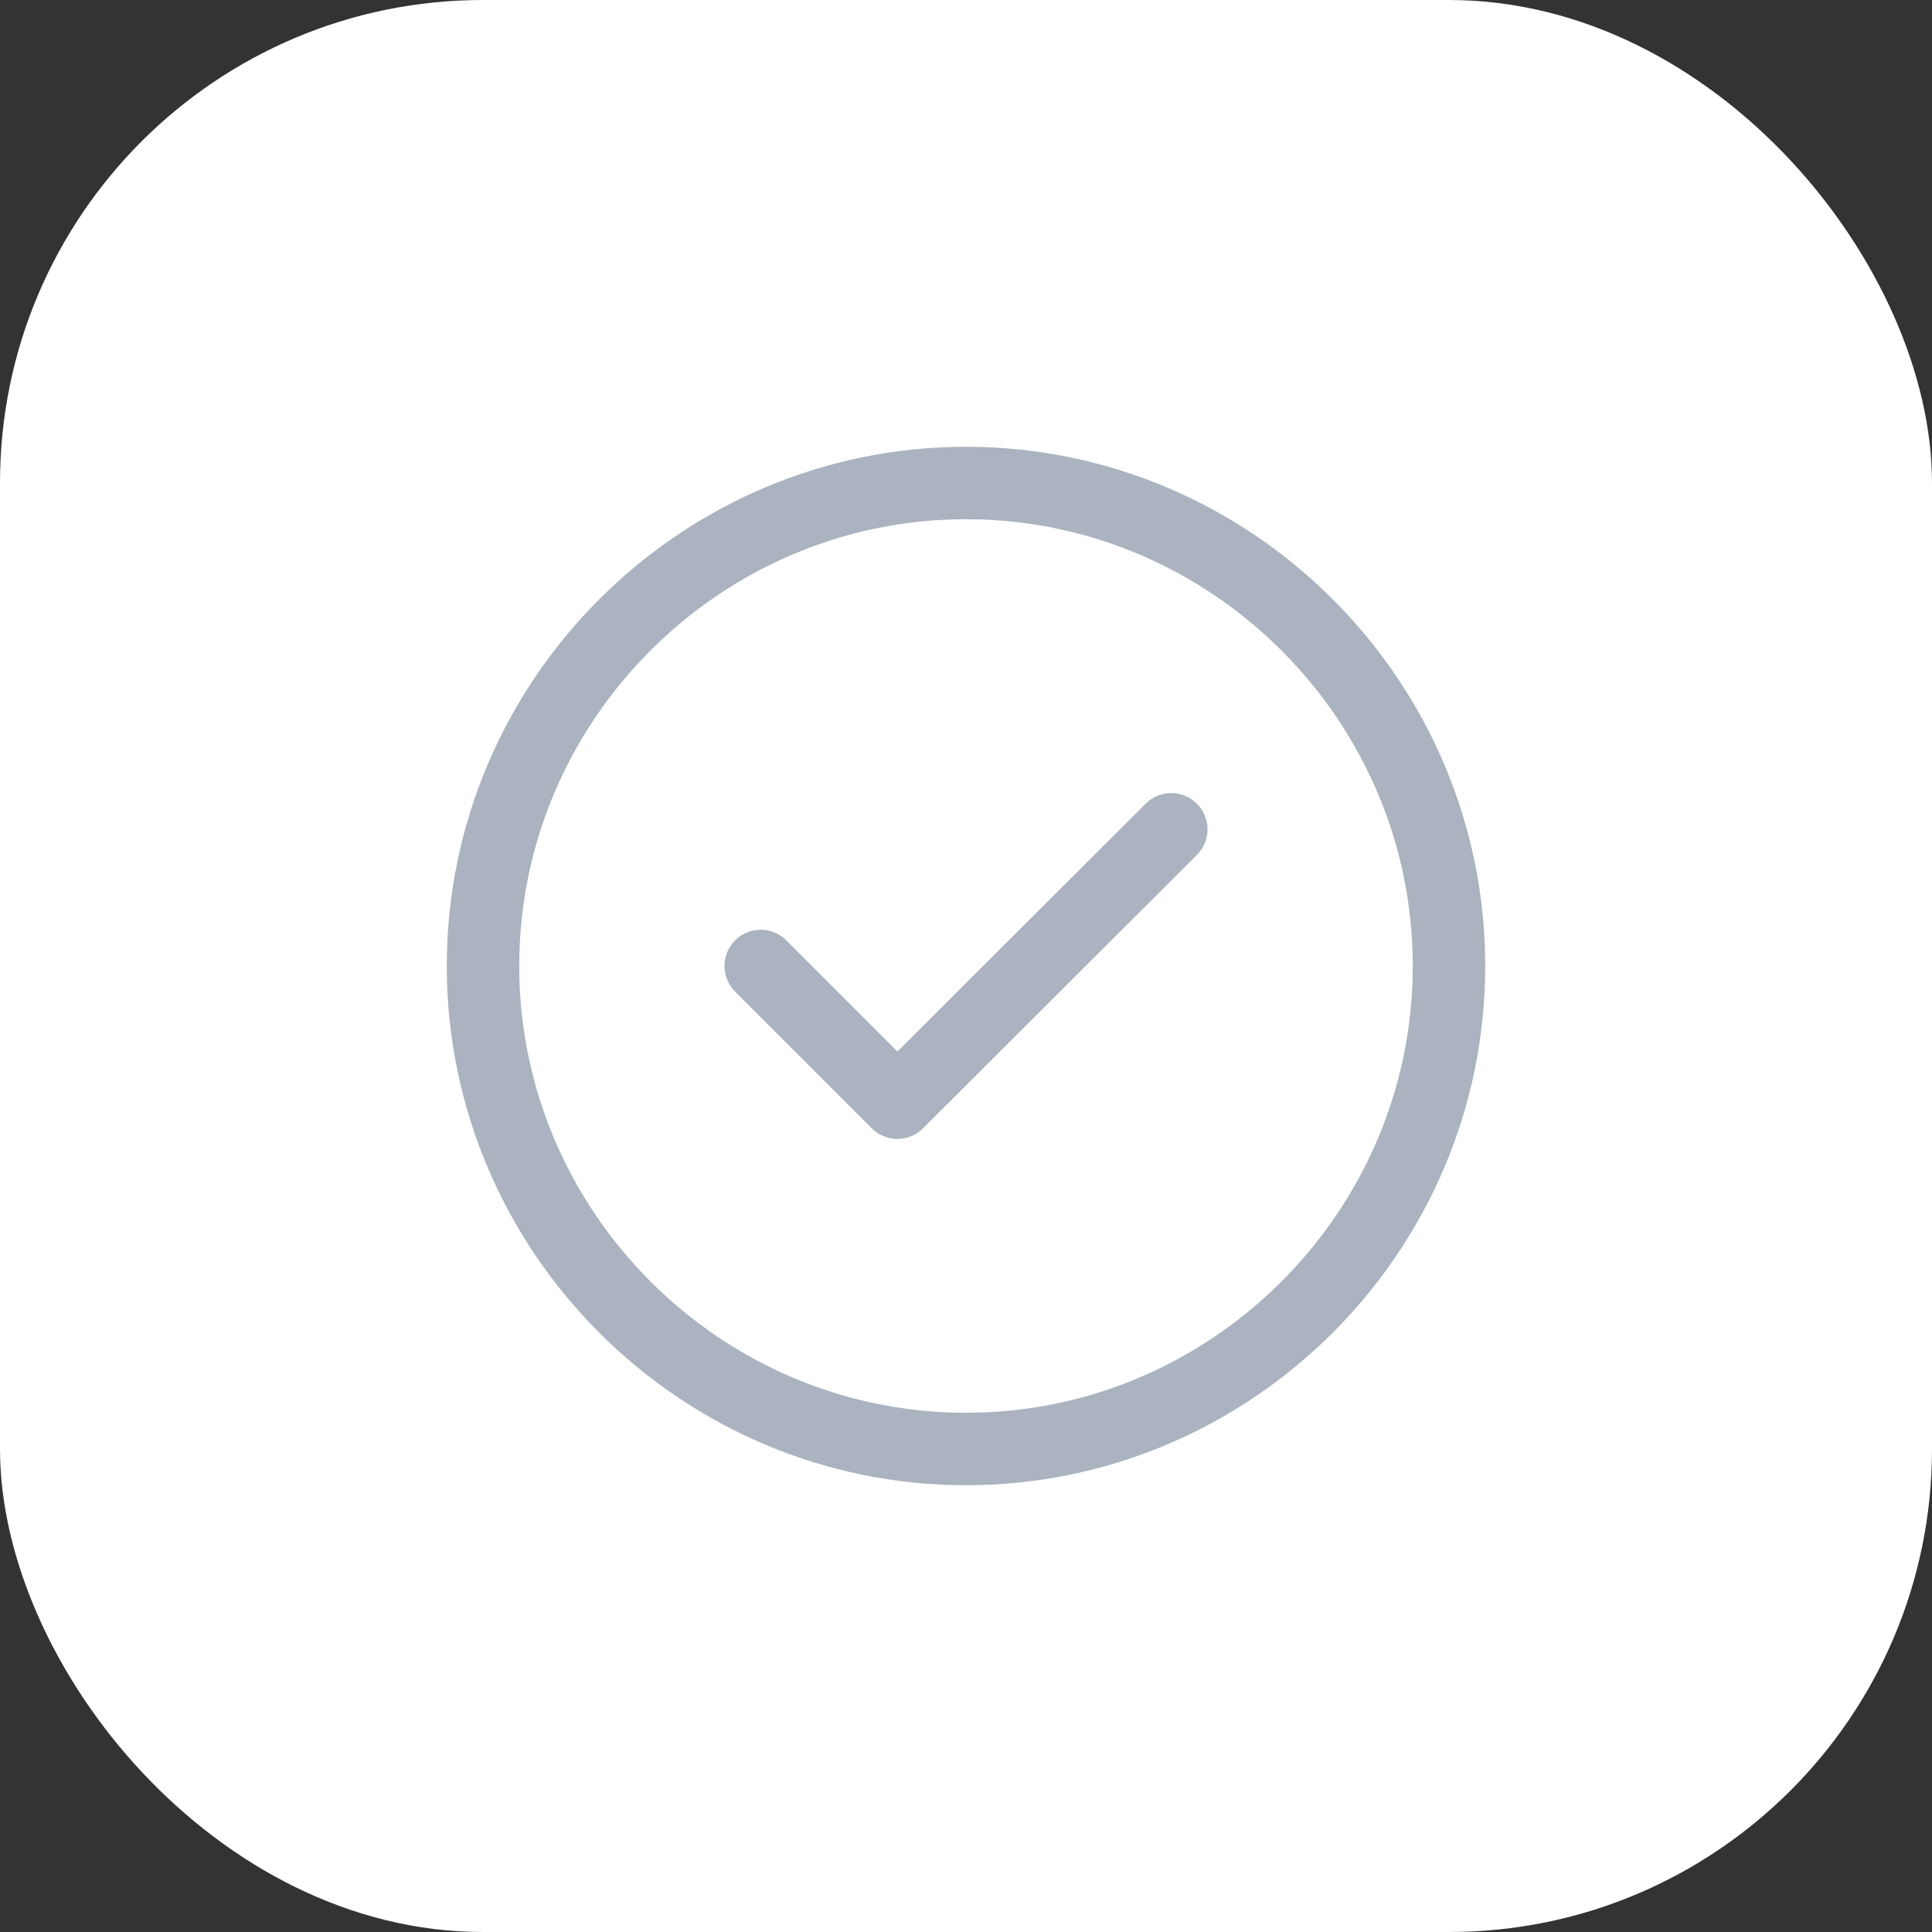 <svg xmlns="http://www.w3.org/2000/svg" width="40" height="40" fill="none"><rect width="100%" height="100%" fill="#333333" stroke="none"/><rect width="40" height="40" fill="#fff" rx="10"/><path stroke="#AAB3BF" stroke-linecap="round" stroke-linejoin="round" stroke-width="1.5" d="M20 30c5.5 0 10-4.5 10-10s-4.5-10-10-10-10 4.5-10 10 4.5 10 10 10Z"/><path stroke="#AAB3BF" stroke-linecap="round" stroke-linejoin="round" stroke-width="1.5" d="m15.75 20 2.83 2.83 5.67-5.66"/></svg>